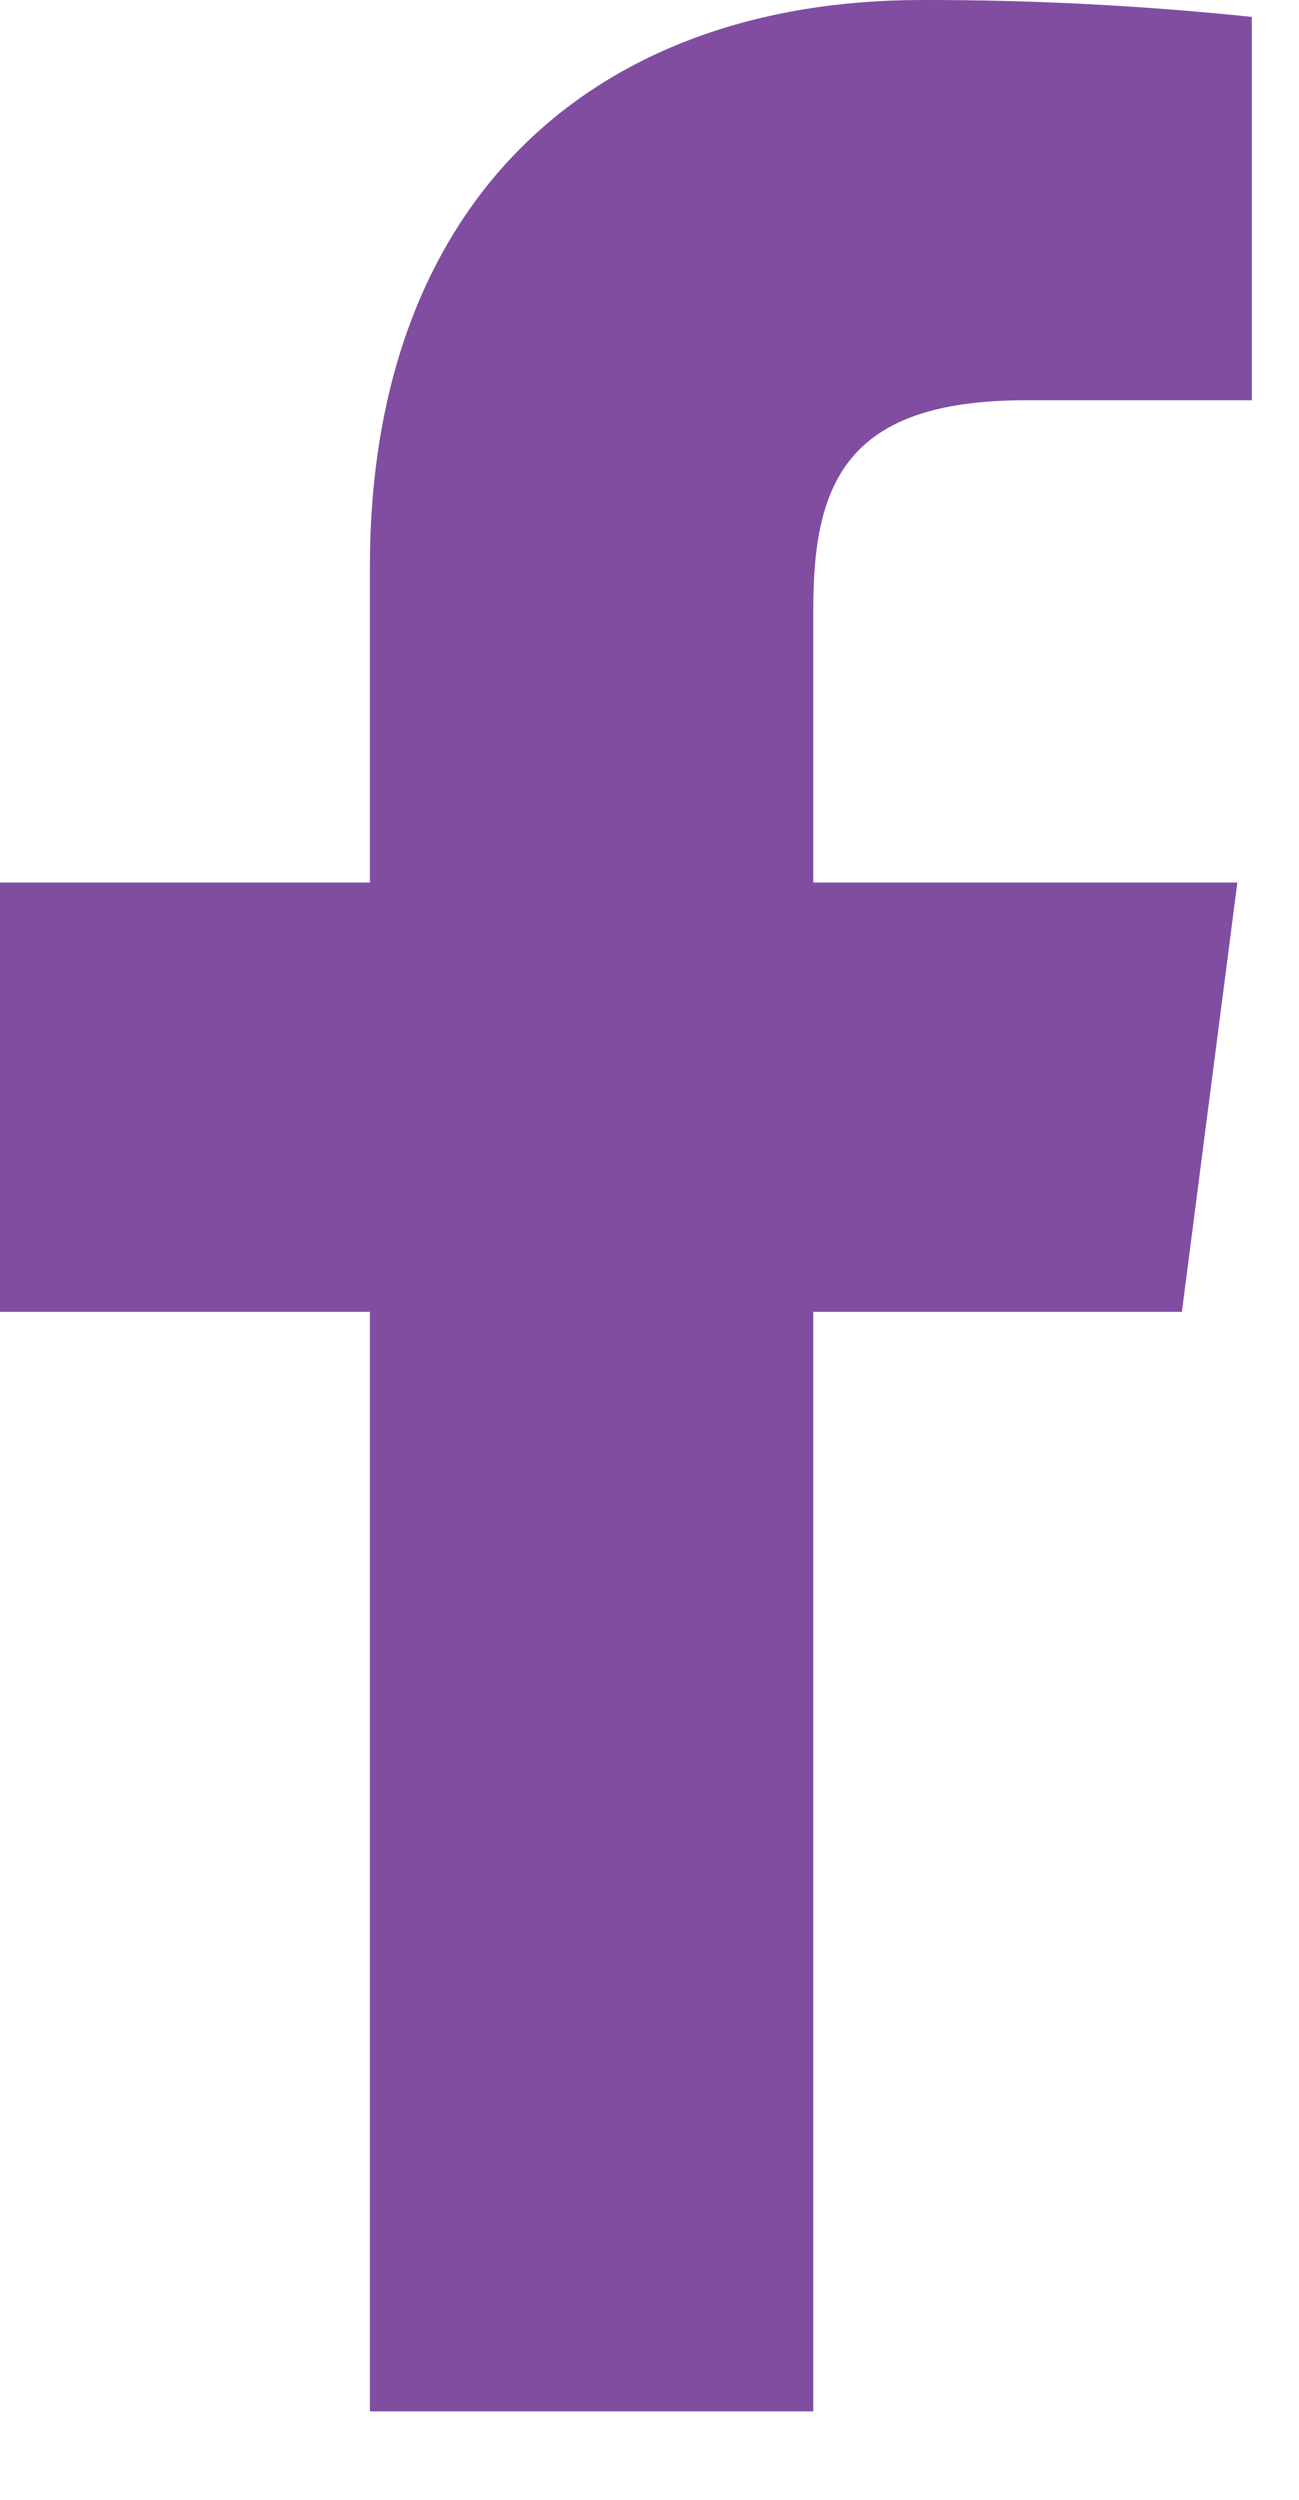 <svg width="13" height="25" viewBox="0 0 13 25" fill="none" xmlns="http://www.w3.org/2000/svg">
<path d="M10.261 4.003H12.528V0.169C11.43 0.055 10.328 -0.002 9.224 3.60087e-05C5.944 3.60087e-05 3.702 2.002 3.702 5.667V8.826H0V13.119H3.702V24.115H8.139V13.119H11.828L12.383 8.826H8.139V6.089C8.139 4.823 8.476 4.003 10.261 4.003Z" fill="#804DA1"/>
</svg>
